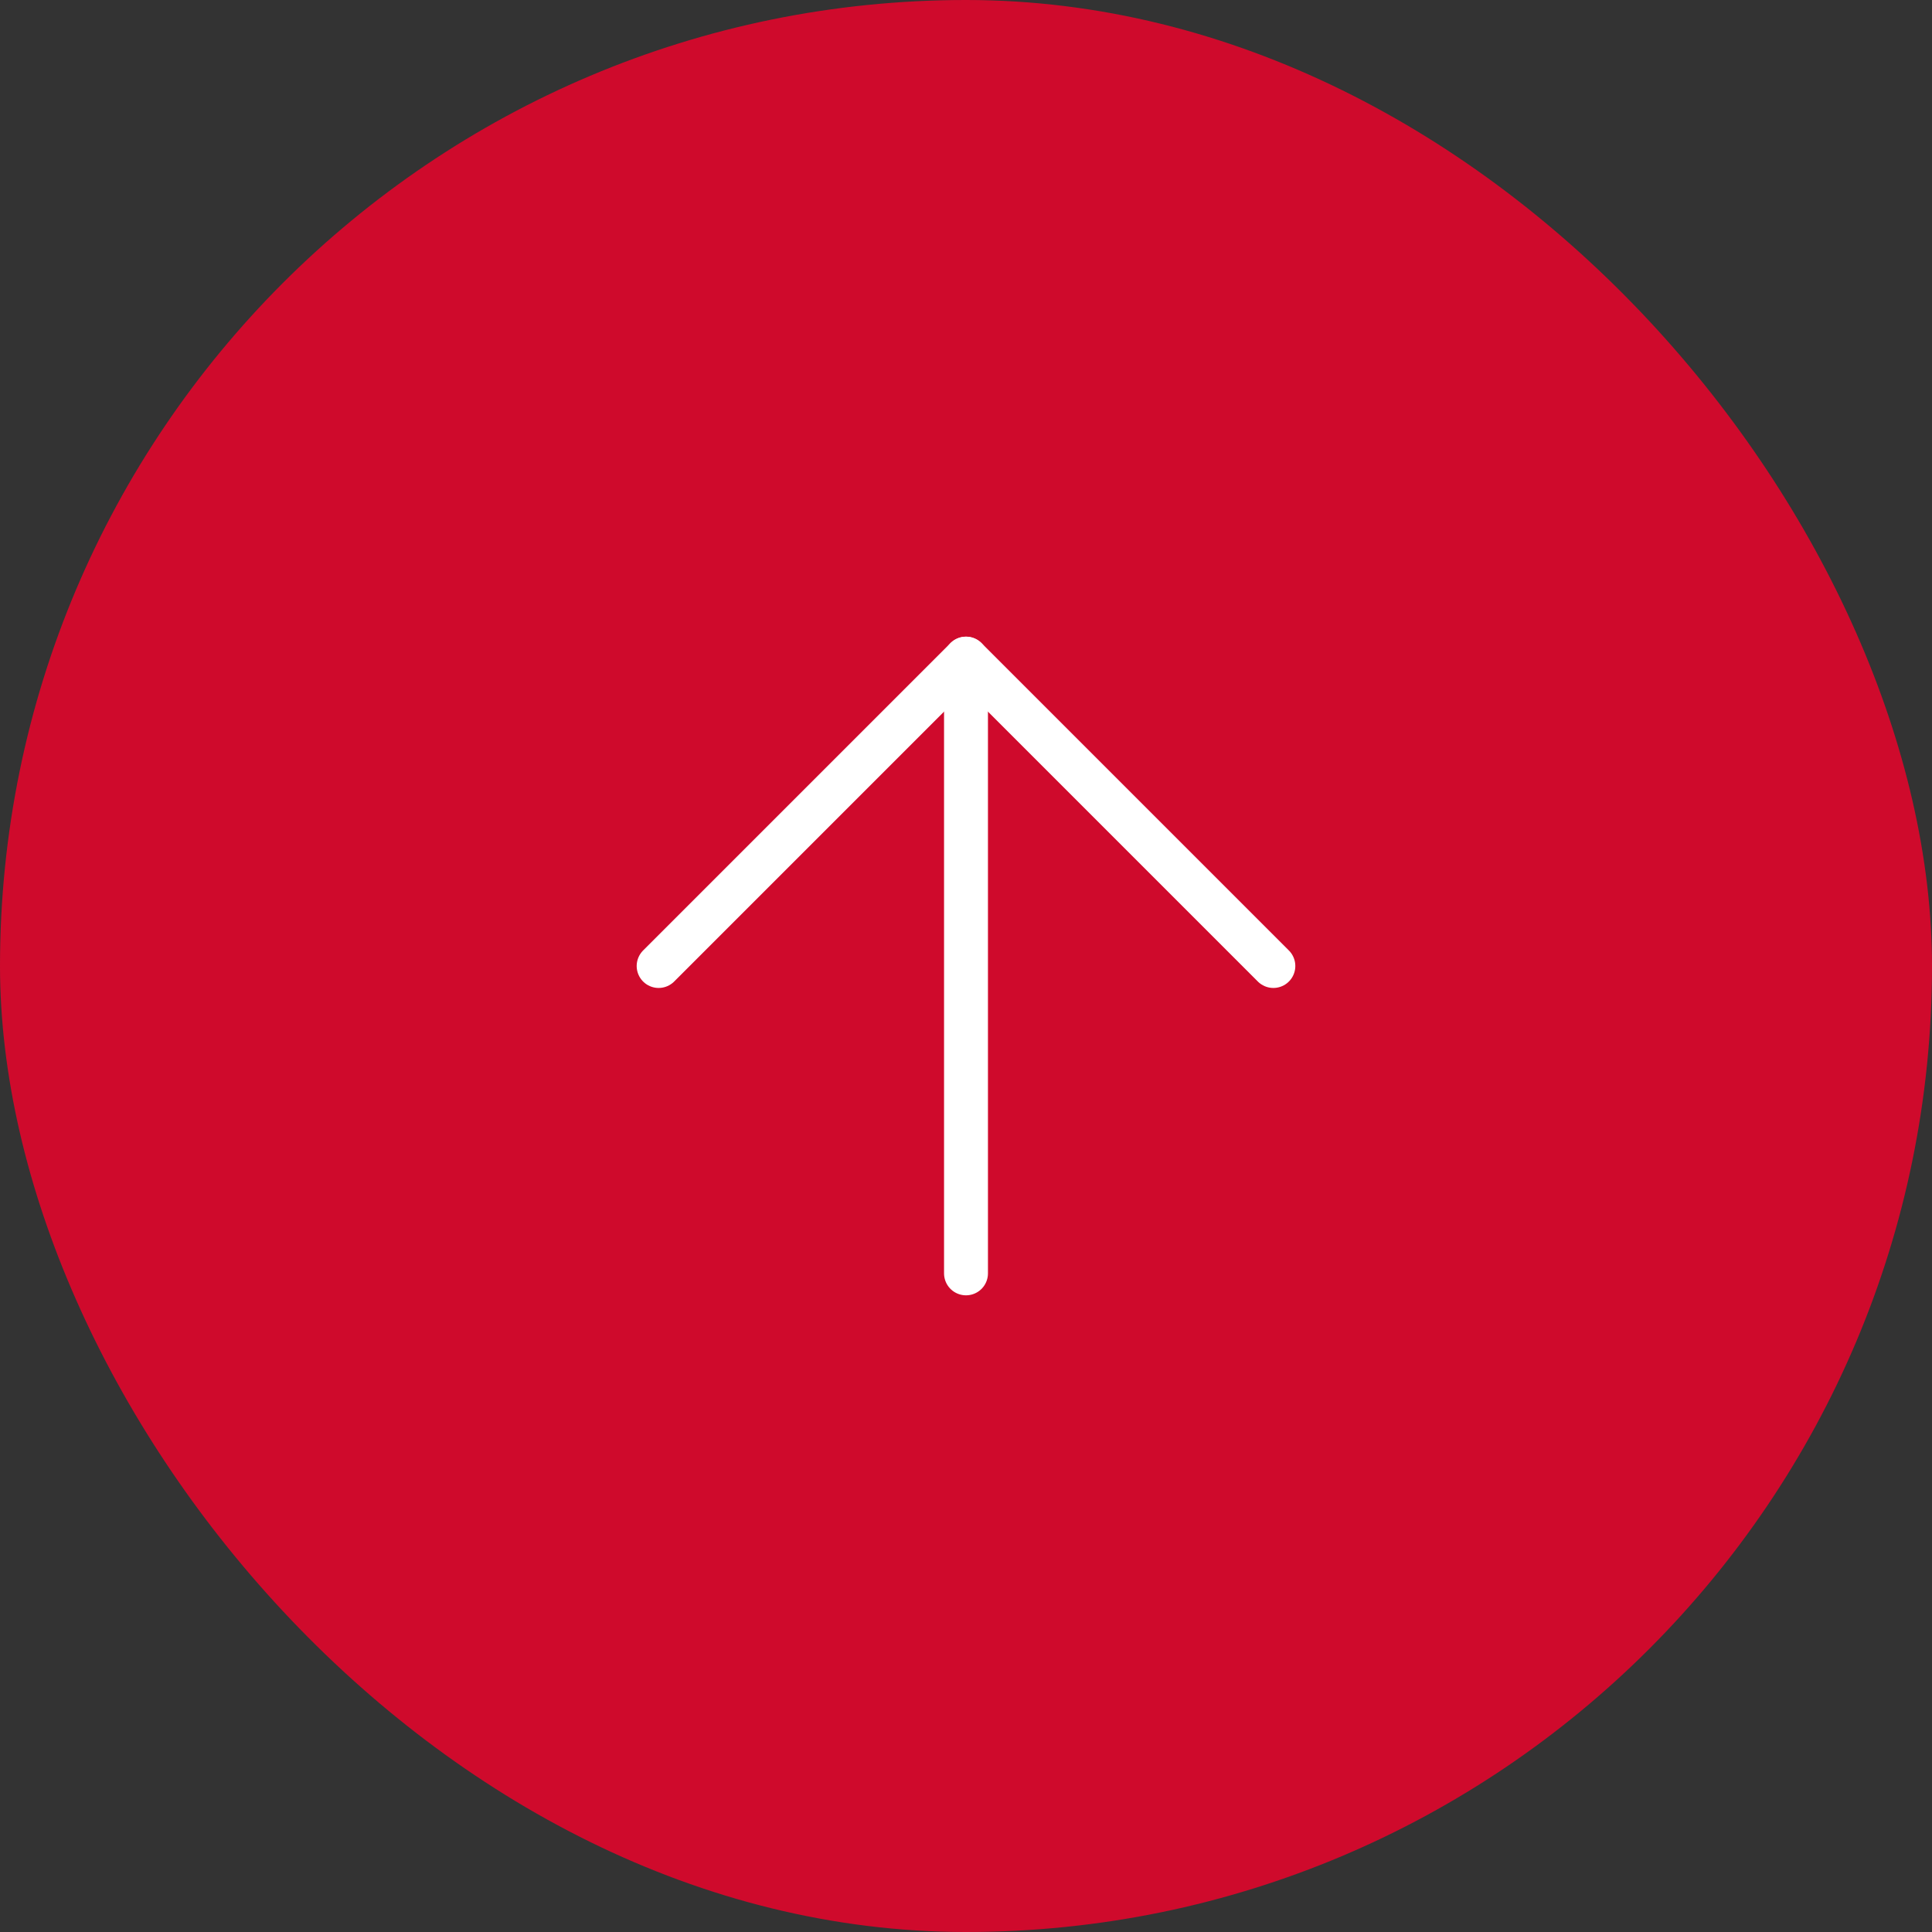 <svg width="44" height="44" viewBox="0 0 44 44" fill="none" xmlns="http://www.w3.org/2000/svg">
<rect x="0" y="0" width="44" height="44" fill="#333333" stroke="none"/>
<rect width="44" height="44" rx="22" fill="#CF0A2C"/>
<path d="M22 29V15" stroke="white" stroke-linecap="round" stroke-linejoin="round"/>
<path d="M15 22L22 15L29 22" stroke="white" stroke-linecap="round" stroke-linejoin="round"/>
</svg>
